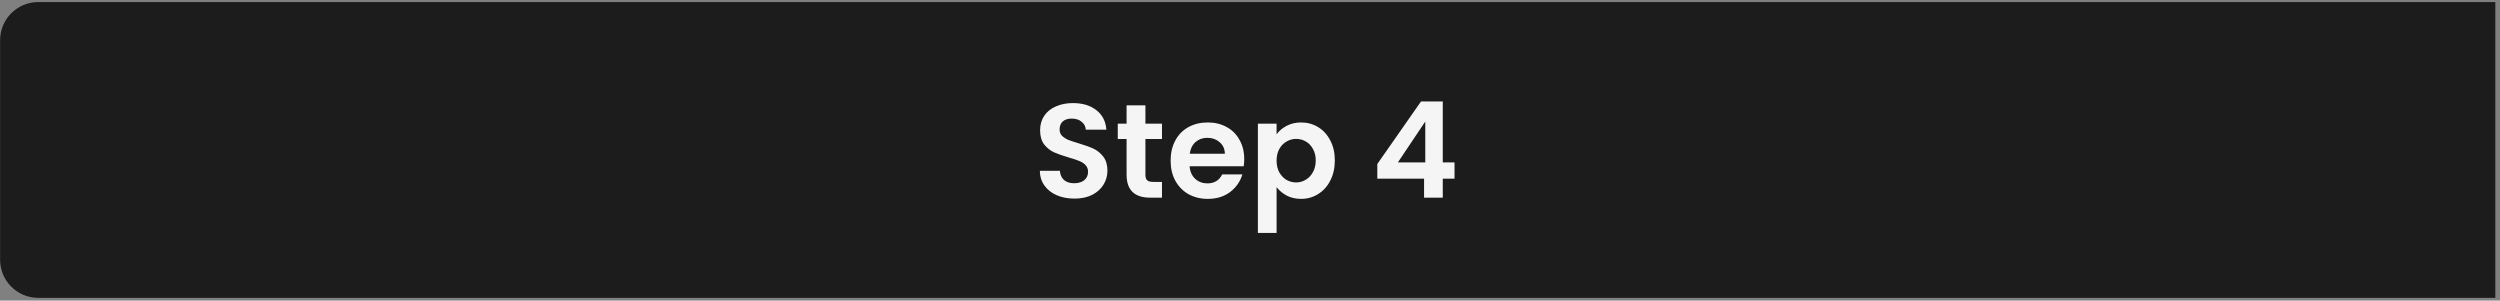 <svg xmlns="http://www.w3.org/2000/svg" width="524" height="63" viewBox="0 0 524 63" fill="none"><rect x="0" y="0" width="524" height="63" fill="#808080" stroke="none"/><path d="M0.021 8.431C0.021 4.012 3.603 0.431 8.021 0.431H523.021V62.431H8.021C3.603 62.431 0.021 58.849 0.021 54.431V8.431Z" fill="#1C1C1D"></path><path d="M225.201 41.627C223.839 41.627 222.607 41.393 221.505 40.927C220.423 40.46 219.564 39.788 218.929 38.911C218.295 38.033 217.968 36.997 217.949 35.803H222.149C222.205 36.605 222.485 37.24 222.989 37.707C223.512 38.173 224.221 38.407 225.117 38.407C226.032 38.407 226.751 38.192 227.273 37.763C227.796 37.315 228.057 36.736 228.057 36.027C228.057 35.448 227.88 34.972 227.525 34.599C227.171 34.225 226.723 33.936 226.181 33.731C225.659 33.507 224.931 33.264 223.997 33.003C222.728 32.629 221.692 32.265 220.889 31.911C220.105 31.537 219.424 30.987 218.845 30.259C218.285 29.512 218.005 28.523 218.005 27.291C218.005 26.133 218.295 25.125 218.873 24.267C219.452 23.408 220.264 22.755 221.309 22.307C222.355 21.84 223.549 21.607 224.893 21.607C226.909 21.607 228.543 22.101 229.793 23.091C231.063 24.061 231.763 25.424 231.893 27.179H227.581C227.544 26.507 227.255 25.956 226.713 25.527C226.191 25.079 225.491 24.855 224.613 24.855C223.848 24.855 223.232 25.051 222.765 25.443C222.317 25.835 222.093 26.404 222.093 27.151C222.093 27.673 222.261 28.112 222.597 28.467C222.952 28.803 223.381 29.083 223.885 29.307C224.408 29.512 225.136 29.755 226.069 30.035C227.339 30.408 228.375 30.781 229.177 31.155C229.98 31.528 230.671 32.088 231.249 32.835C231.828 33.581 232.117 34.561 232.117 35.775C232.117 36.82 231.847 37.791 231.305 38.687C230.764 39.583 229.971 40.301 228.925 40.843C227.88 41.365 226.639 41.627 225.201 41.627ZM240.08 29.139V36.643C240.08 37.165 240.201 37.548 240.444 37.791C240.705 38.015 241.135 38.127 241.732 38.127H243.552V41.431H241.088C237.784 41.431 236.132 39.825 236.132 36.615V29.139H234.284V25.919H236.132V22.083H240.08V25.919H243.552V29.139H240.08ZM260.791 33.339C260.791 33.899 260.754 34.403 260.679 34.851H249.339C249.433 35.971 249.825 36.848 250.515 37.483C251.206 38.117 252.055 38.435 253.063 38.435C254.519 38.435 255.555 37.809 256.171 36.559H260.399C259.951 38.052 259.093 39.284 257.823 40.255C256.554 41.207 254.995 41.683 253.147 41.683C251.654 41.683 250.31 41.356 249.115 40.703C247.939 40.031 247.015 39.088 246.343 37.875C245.69 36.661 245.363 35.261 245.363 33.675C245.363 32.069 245.69 30.66 246.343 29.447C246.997 28.233 247.911 27.3 249.087 26.647C250.263 25.993 251.617 25.667 253.147 25.667C254.622 25.667 255.938 25.984 257.095 26.619C258.271 27.253 259.177 28.159 259.811 29.335C260.465 30.492 260.791 31.827 260.791 33.339ZM256.731 32.219C256.713 31.211 256.349 30.408 255.639 29.811C254.93 29.195 254.062 28.887 253.035 28.887C252.065 28.887 251.243 29.185 250.571 29.783C249.918 30.361 249.517 31.173 249.367 32.219H256.731ZM267.573 28.159C268.077 27.449 268.767 26.861 269.645 26.395C270.541 25.909 271.558 25.667 272.697 25.667C274.022 25.667 275.217 25.993 276.281 26.647C277.363 27.3 278.213 28.233 278.829 29.447C279.463 30.641 279.781 32.032 279.781 33.619C279.781 35.205 279.463 36.615 278.829 37.847C278.213 39.06 277.363 40.003 276.281 40.675C275.217 41.347 274.022 41.683 272.697 41.683C271.558 41.683 270.55 41.449 269.673 40.983C268.814 40.516 268.114 39.928 267.573 39.219V48.823H263.653V25.919H267.573V28.159ZM275.777 33.619C275.777 32.685 275.581 31.883 275.189 31.211C274.815 30.52 274.311 29.997 273.677 29.643C273.061 29.288 272.389 29.111 271.661 29.111C270.951 29.111 270.279 29.297 269.645 29.671C269.029 30.025 268.525 30.548 268.133 31.239C267.759 31.929 267.573 32.741 267.573 33.675C267.573 34.608 267.759 35.42 268.133 36.111C268.525 36.801 269.029 37.333 269.645 37.707C270.279 38.061 270.951 38.239 271.661 38.239C272.389 38.239 273.061 38.052 273.677 37.679C274.311 37.305 274.815 36.773 275.189 36.083C275.581 35.392 275.777 34.571 275.777 33.619ZM288.685 37.455V34.375L297.841 21.271H302.405V34.039H304.869V37.455H302.405V41.431H298.485V37.455H288.685ZM298.737 25.471L292.997 34.039H298.737V25.471Z" fill="#F5F5F5"></path></svg>